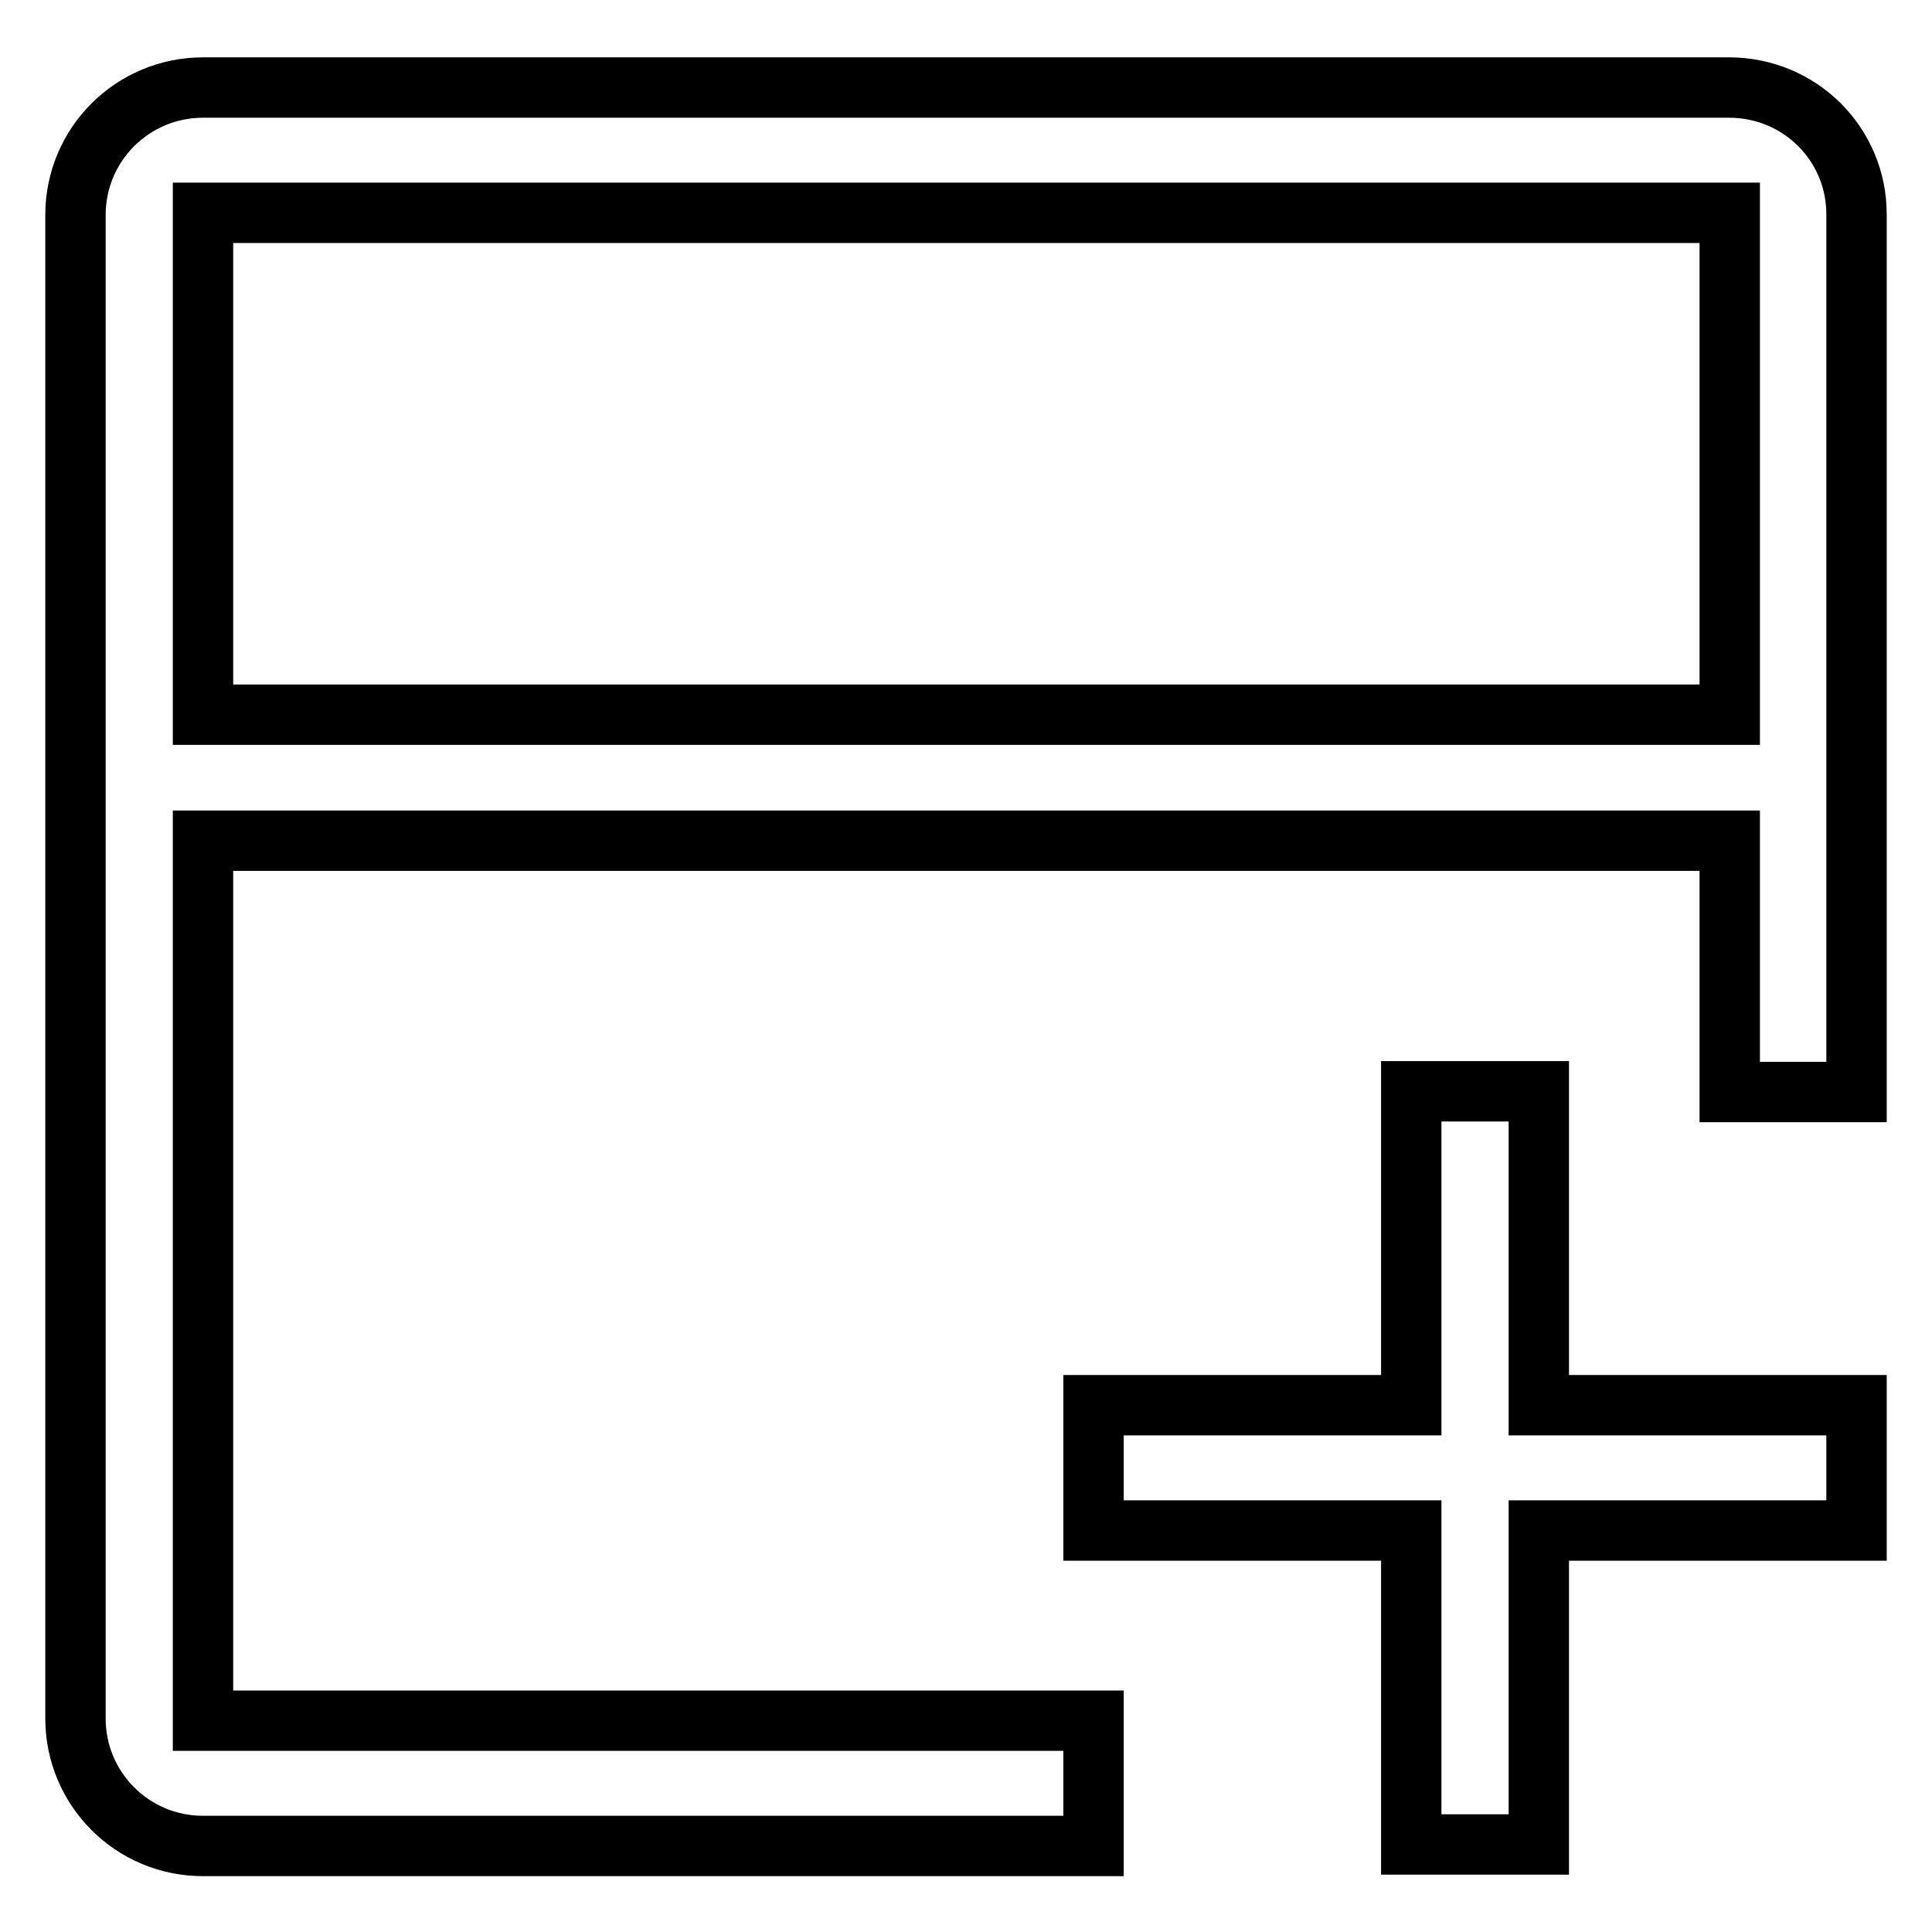 <?xml version="1.0" encoding="utf-8"?>
<!-- Svg Vector Icons : http://www.onlinewebfonts.com/icon -->
<!DOCTYPE svg PUBLIC "-//W3C//DTD SVG 1.1//EN" "http://www.w3.org/Graphics/SVG/1.1/DTD/svg11.dtd">
<svg version="1.1" xmlns="http://www.w3.org/2000/svg" xmlns:xlink="http://www.w3.org/1999/xlink" x="0px" y="0px" viewBox="0 0 256 256" enable-background="new 0 0 256 256" xml:space="preserve">
<g> <path stroke-width="8" fill-opacity="0" stroke="#000000"  d="M229.1,11.6H26.9c-9.3,0-16.9,7.5-16.9,16.9v199.2c0,9.3,7.5,16.9,16.9,16.9h118v-16.6h-118V111.4h202.3 v33.3H246V28.4C246,19.1,238.5,11.6,229.1,11.6z M229.1,94.7H26.9V28.2h202.3V94.7z M203.9,144.6H187v41.6h-42.1v16.6H187v41.6 h16.9v-41.6H246v-16.6h-42.1V144.6z"/></g>
</svg>